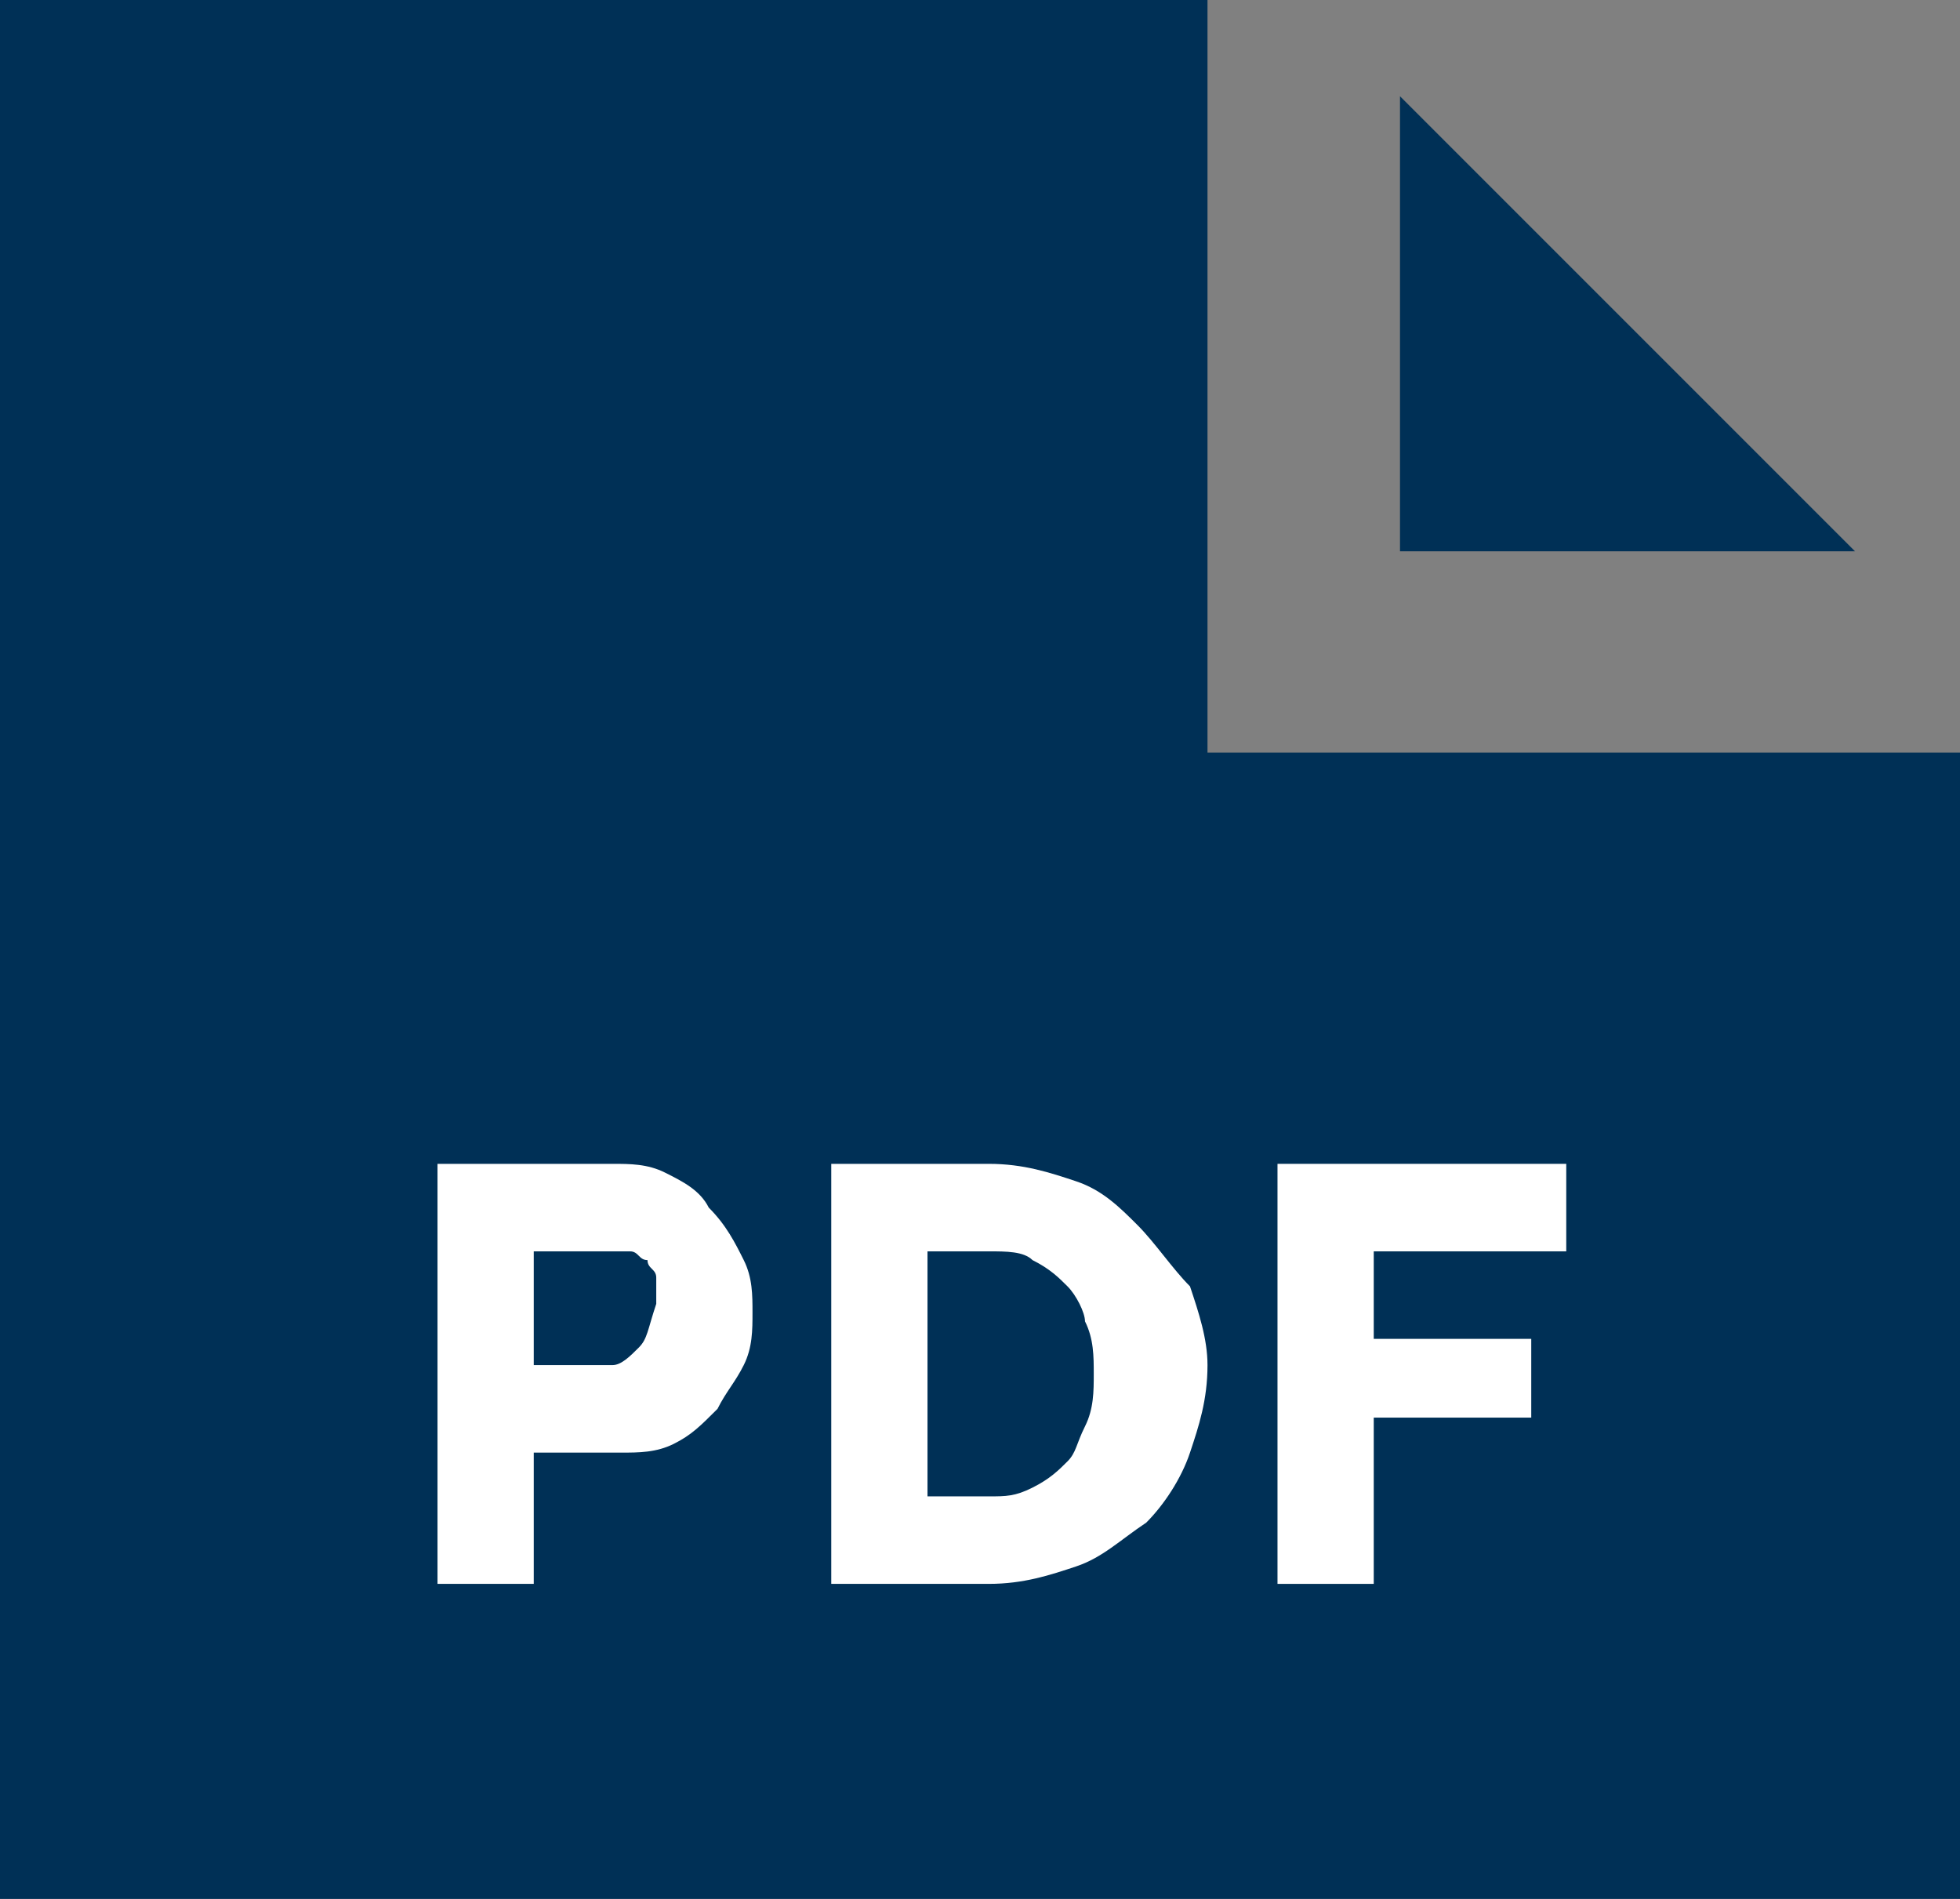 <?xml version="1.0" encoding="utf-8"?>
<!-- Generator: Adobe Illustrator 19.1.0, SVG Export Plug-In . SVG Version: 6.00 Build 0)  -->
<svg version="1.1" id="Layer_1" xmlns="http://www.w3.org/2000/svg" xmlns:xlink="http://www.w3.org/1999/xlink" x="0px" y="0px"
	 viewBox="0 0 22.4 21.7" style="enable-background:new 0 0 22.4 21.7;" xml:space="preserve">
<rect x="0" y="0" width="22.4" height="21.7" fill="#808080" stroke="none"/>
<style type="text/css">
	.st0{fill:#003056;}
	.st1{fill:#FFFFFF;}
</style>
<g>
	<path class="st0" d="M16,1.1v5.2h5.2L16,1.1z M16,1.1"/>
	<path class="st0" d="M13.8,8.6V0H0v21.7h22.4V8.6H13.8z M13.8,8.6"/>
	<g>
		<polygon class="st1" points="17.9,14.3 17.9,13.3 14.6,13.3 14.6,18.1 15.7,18.1 15.7,16.2 17.5,16.2 17.5,15.3 15.7,15.3 
			15.7,14.3 		"/>
		<path class="st1" d="M8.1,13.8c-0.1-0.2-0.3-0.3-0.5-0.4c-0.2-0.1-0.4-0.1-0.6-0.1H5v4.8h1.1v-1.5h1c0.2,0,0.4,0,0.6-0.1
			c0.2-0.1,0.3-0.2,0.5-0.4c0.1-0.2,0.2-0.3,0.3-0.5c0.1-0.2,0.1-0.4,0.1-0.6c0-0.2,0-0.4-0.1-0.6C8.4,14.2,8.3,14,8.1,13.8z
			 M7.3,15.4c-0.1,0.1-0.2,0.2-0.3,0.2H6.1v-1.3h0.9c0.1,0,0.1,0,0.2,0c0.1,0,0.1,0.1,0.2,0.1c0,0.1,0.1,0.1,0.1,0.2
			c0,0.1,0,0.2,0,0.3C7.4,15.2,7.4,15.3,7.3,15.4z"/>
		<path class="st1" d="M13,14c-0.2-0.2-0.4-0.4-0.7-0.5c-0.3-0.1-0.6-0.2-1-0.2H9.5v4.8h1.8c0.4,0,0.7-0.1,1-0.2
			c0.3-0.1,0.5-0.3,0.8-0.5c0.2-0.2,0.4-0.5,0.5-0.8c0.1-0.3,0.2-0.6,0.2-1c0-0.3-0.1-0.6-0.2-0.9C13.4,14.5,13.2,14.2,13,14z
			 M12.4,16.3c-0.1,0.2-0.1,0.3-0.2,0.4c-0.1,0.1-0.2,0.2-0.4,0.3c-0.2,0.1-0.3,0.1-0.5,0.1h-0.7v-2.8h0.7c0.2,0,0.4,0,0.5,0.1
			c0.2,0.1,0.3,0.2,0.4,0.3c0.1,0.1,0.2,0.3,0.2,0.4c0.1,0.2,0.1,0.4,0.1,0.6C12.5,15.9,12.5,16.1,12.4,16.3z"/>
	</g>
</g>
</svg>
